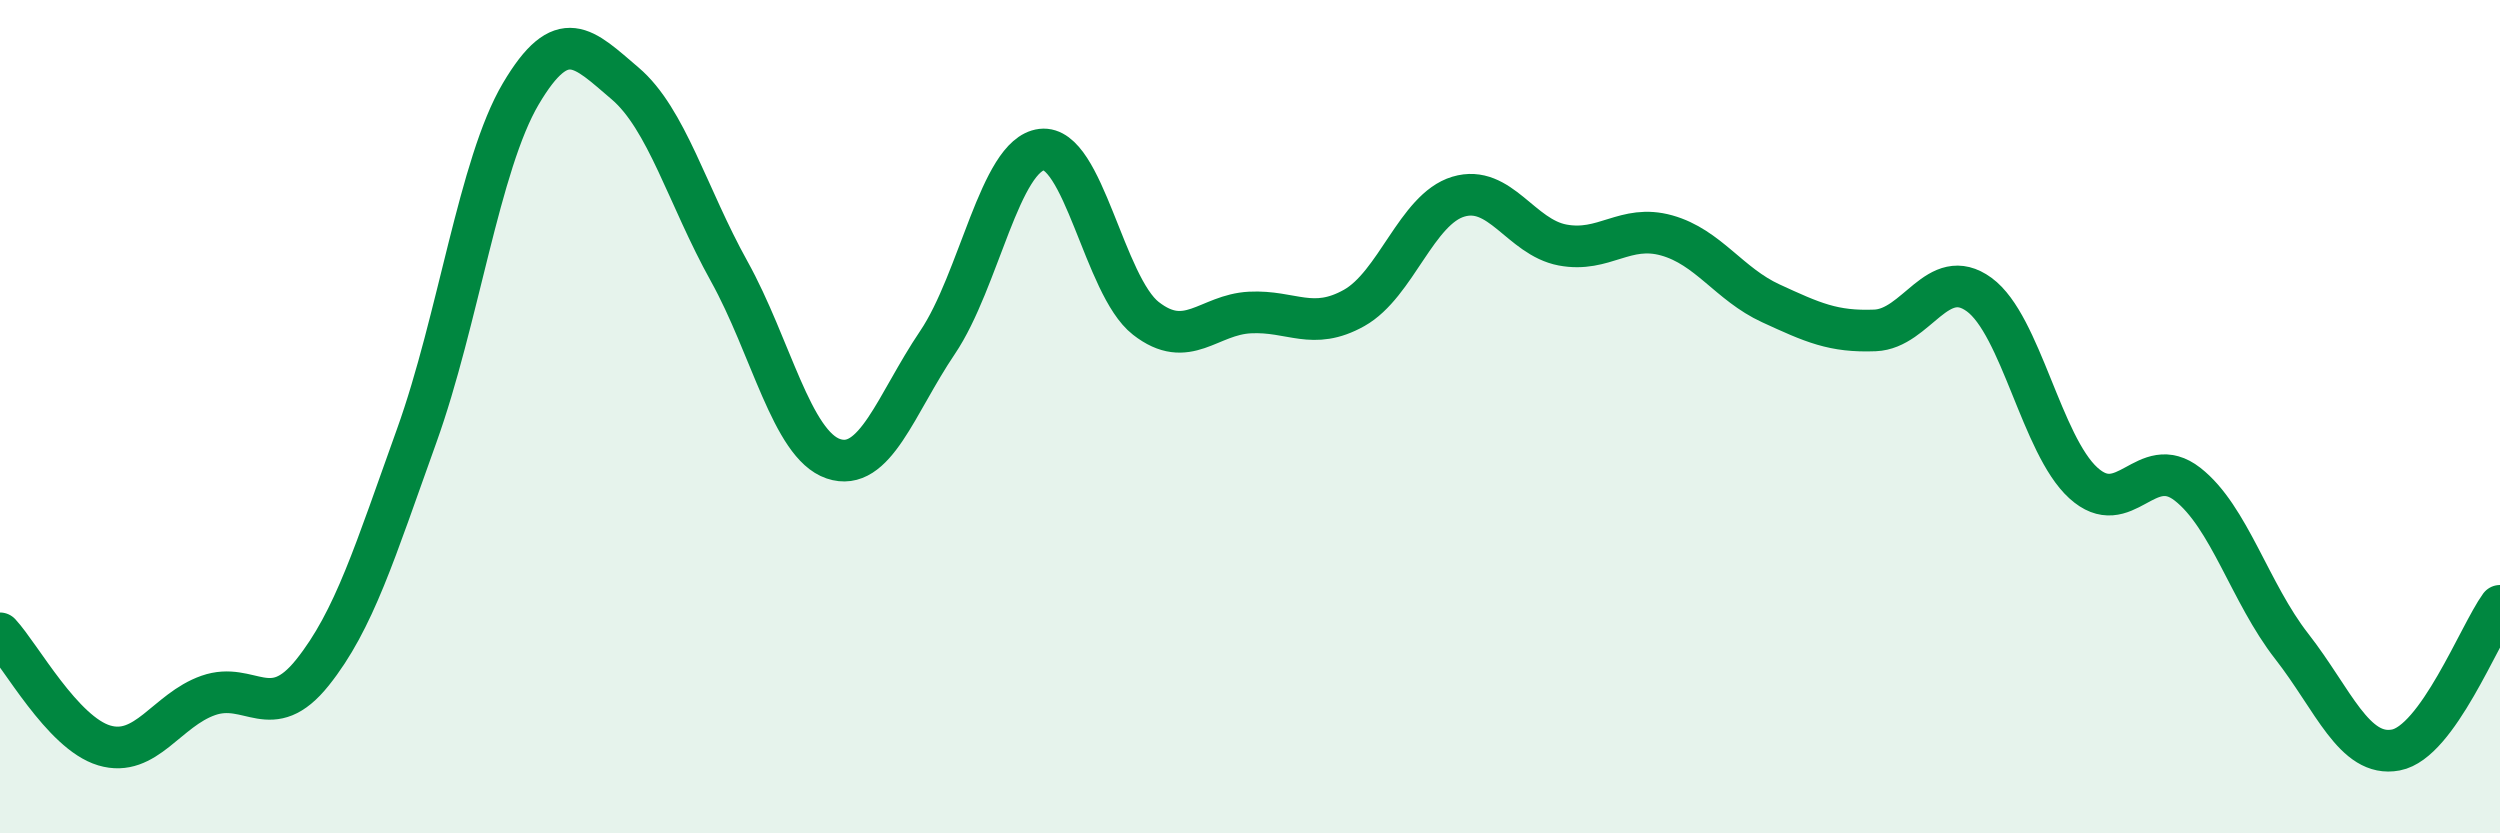 
    <svg width="60" height="20" viewBox="0 0 60 20" xmlns="http://www.w3.org/2000/svg">
      <path
        d="M 0,15.2 C 0.5,15.74 1.5,17.59 2.5,17.89 C 3.5,18.19 4,17.04 5,16.69 C 6,16.34 6.5,17.39 7.5,16.14 C 8.5,14.89 9,13.24 10,10.46 C 11,7.68 11.5,3.94 12.5,2.25 C 13.5,0.56 14,1.15 15,2 C 16,2.85 16.5,4.71 17.5,6.51 C 18.5,8.31 19,10.67 20,11.01 C 21,11.35 21.5,9.7 22.5,8.22 C 23.5,6.74 24,3.71 25,3.59 C 26,3.47 26.5,6.86 27.5,7.64 C 28.5,8.42 29,7.55 30,7.5 C 31,7.45 31.5,7.95 32.5,7.39 C 33.5,6.83 34,5.02 35,4.72 C 36,4.42 36.5,5.69 37.5,5.88 C 38.5,6.07 39,5.37 40,5.65 C 41,5.93 41.5,6.82 42.5,7.28 C 43.5,7.74 44,7.97 45,7.93 C 46,7.89 46.5,6.34 47.5,7.07 C 48.5,7.8 49,10.68 50,11.59 C 51,12.5 51.5,10.84 52.5,11.62 C 53.5,12.4 54,14.23 55,15.51 C 56,16.79 56.5,18.19 57.5,18 C 58.5,17.81 59.5,15.23 60,14.54L60 20L0 20Z"
        fill="#008740"
        opacity="0.1"
        stroke-linecap="round"
        stroke-linejoin="round"
      />
      <path
        d="M 0,15.2 C 0.5,15.74 1.5,17.59 2.5,17.89 C 3.5,18.19 4,17.04 5,16.69 C 6,16.34 6.5,17.39 7.5,16.14 C 8.5,14.89 9,13.24 10,10.46 C 11,7.68 11.5,3.94 12.5,2.25 C 13.5,0.56 14,1.15 15,2 C 16,2.85 16.5,4.71 17.5,6.51 C 18.5,8.31 19,10.67 20,11.01 C 21,11.35 21.5,9.7 22.5,8.22 C 23.5,6.74 24,3.71 25,3.59 C 26,3.47 26.5,6.86 27.5,7.64 C 28.5,8.42 29,7.55 30,7.5 C 31,7.45 31.5,7.95 32.5,7.39 C 33.5,6.83 34,5.02 35,4.72 C 36,4.42 36.5,5.69 37.5,5.88 C 38.5,6.07 39,5.37 40,5.65 C 41,5.93 41.5,6.82 42.5,7.28 C 43.5,7.74 44,7.97 45,7.93 C 46,7.89 46.5,6.34 47.5,7.07 C 48.5,7.8 49,10.68 50,11.59 C 51,12.5 51.5,10.84 52.5,11.62 C 53.5,12.4 54,14.23 55,15.51 C 56,16.79 56.5,18.19 57.5,18 C 58.5,17.81 59.5,15.23 60,14.54"
        stroke="#008740"
        stroke-width="1"
        fill="none"
        stroke-linecap="round"
        stroke-linejoin="round"
      />
    </svg>
  
